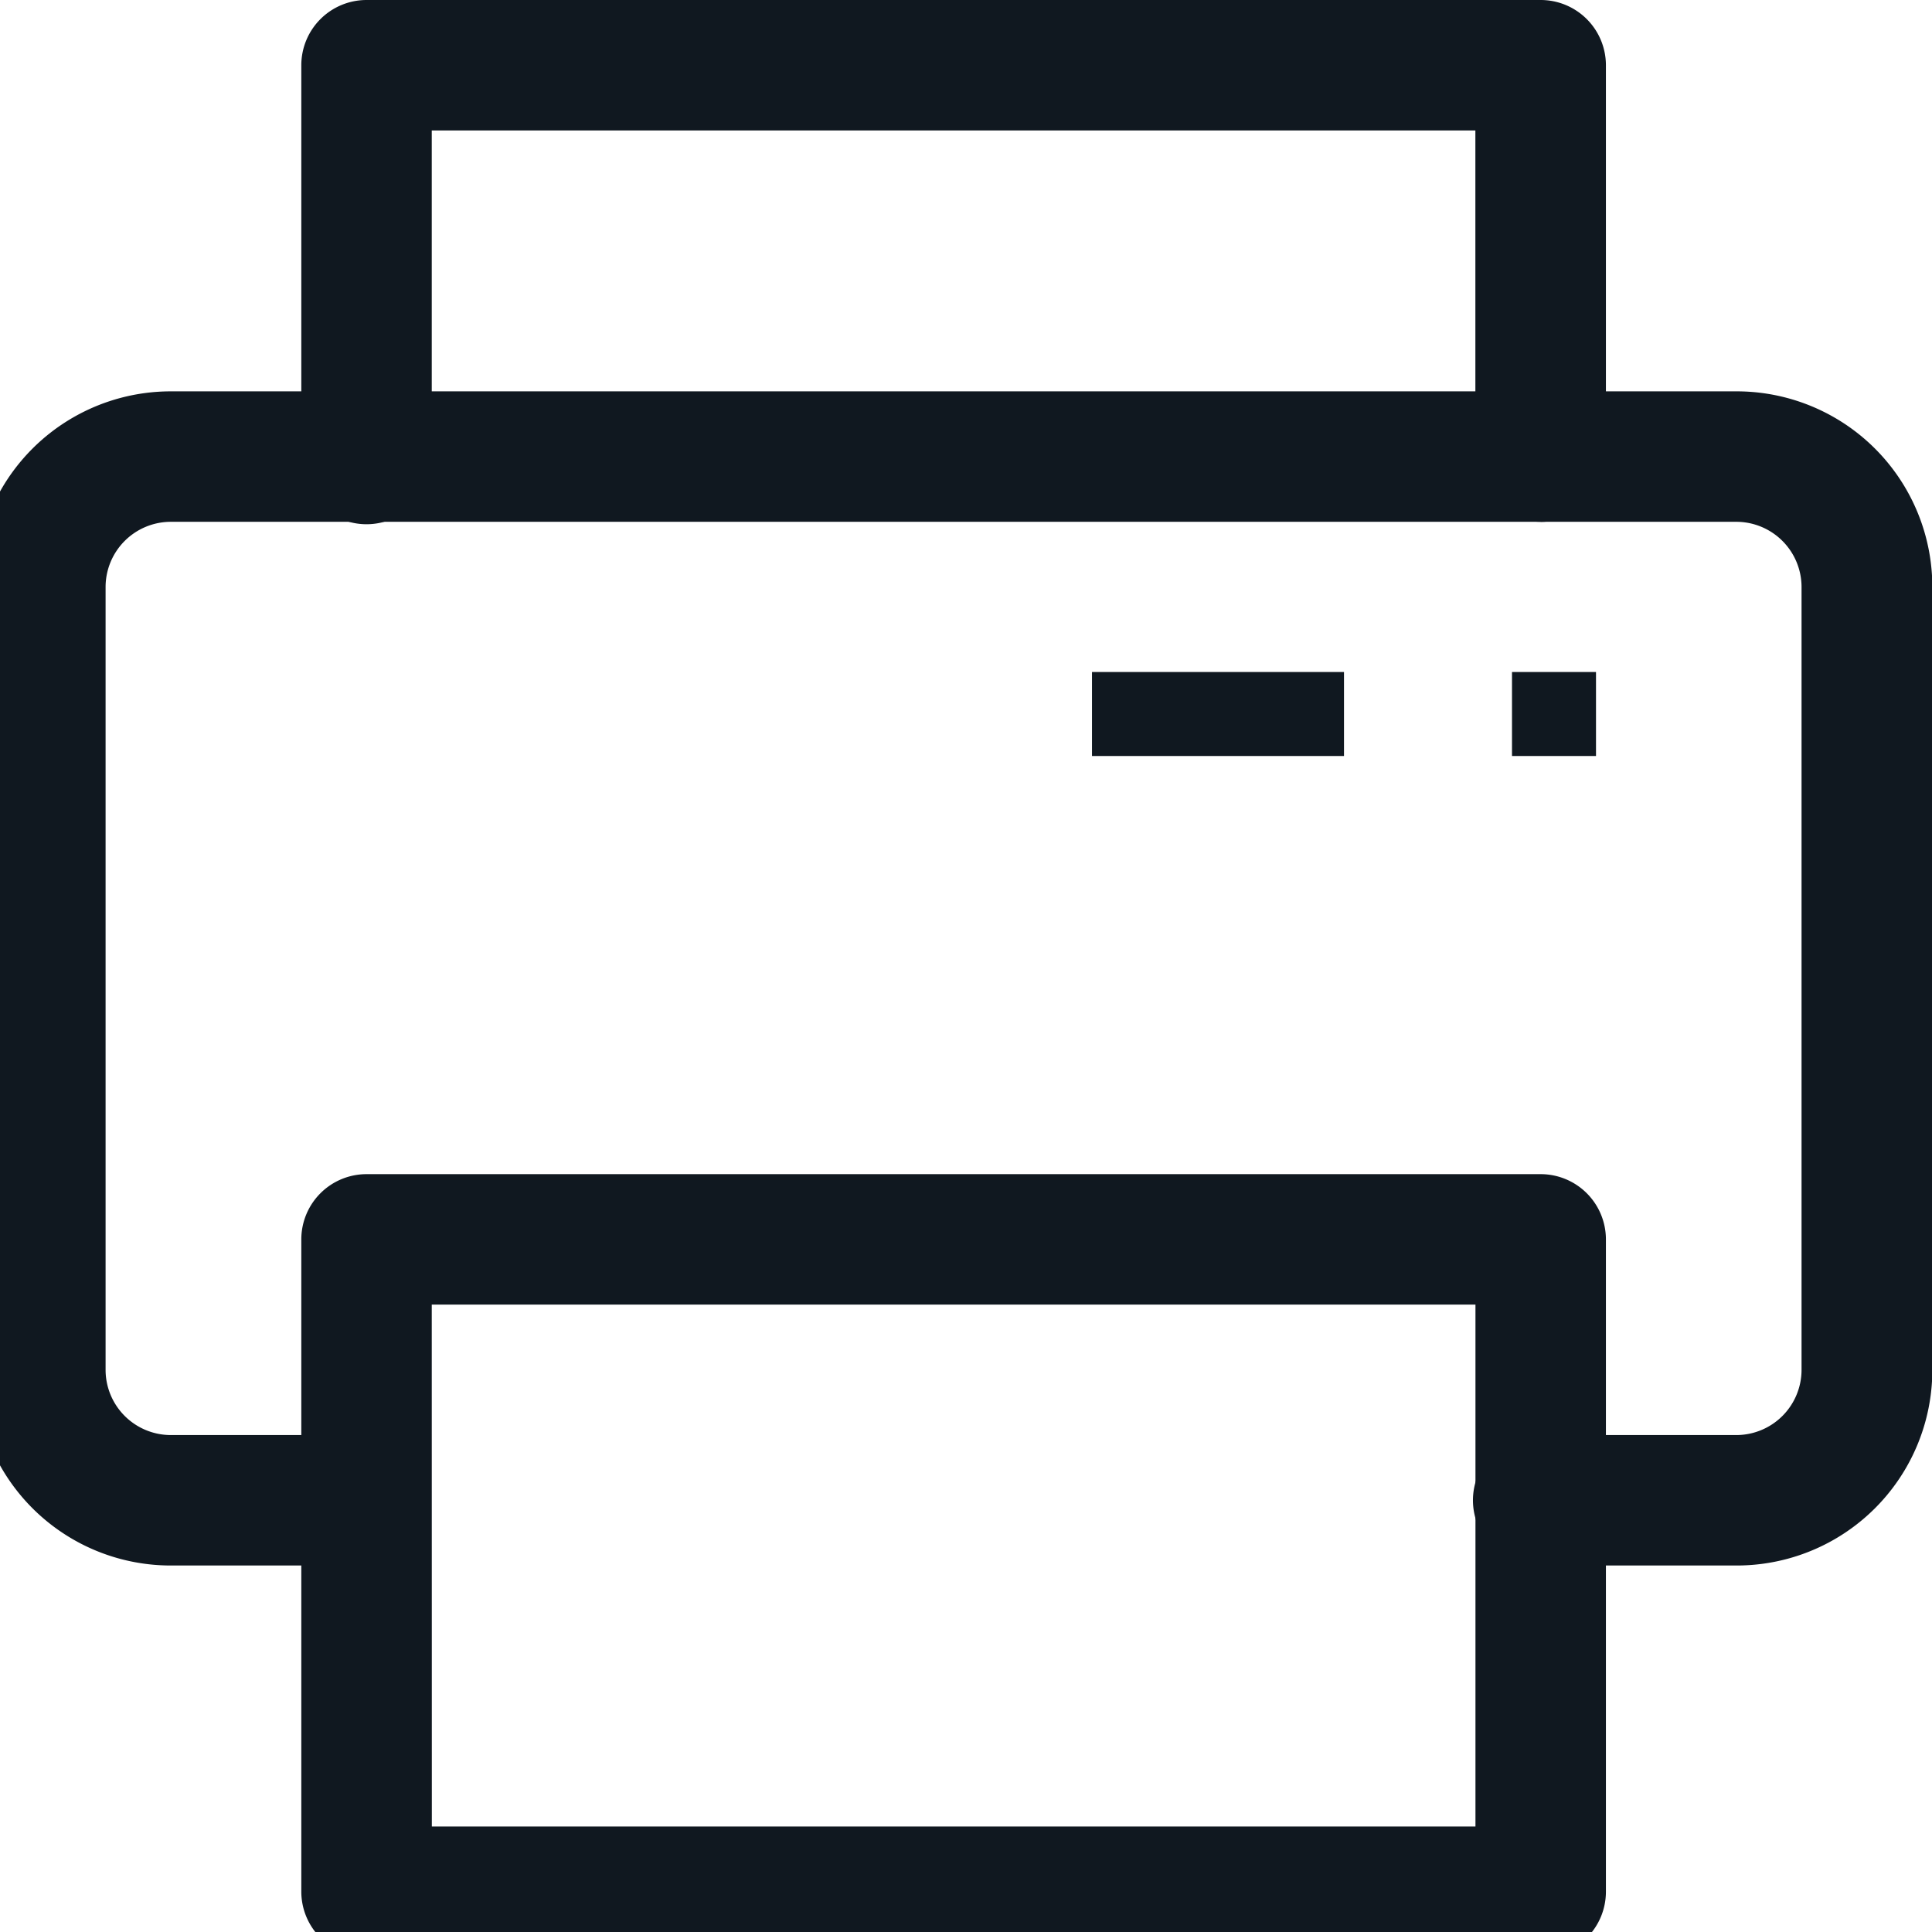 <svg xmlns="http://www.w3.org/2000/svg" xmlns:xlink="http://www.w3.org/1999/xlink" width="23" height="23" viewBox="0 0 23 23">
  <defs>
    <clipPath id="clip-path">
      <rect id="Rechteck_889" data-name="Rechteck 889" width="23" height="23" transform="translate(0.296)" fill="none"/>
    </clipPath>
  </defs>
  <g id="Gruppe_1066" data-name="Gruppe 1066" transform="translate(-0.296)">
    <g id="Gruppe_1065" data-name="Gruppe 1065" clip-path="url(#clip-path)">
      <path id="Pfad_618" data-name="Pfad 618" d="M20.966,19.978h-2.33a.777.777,0,1,1,0-1.553h2.33a.777.777,0,0,0,.777-.777V8.33a.777.777,0,0,0-.777-.777H2.33a.777.777,0,0,0-.777.777v9.318a.777.777,0,0,0,.777.777h2.33a.777.777,0,0,1,0,1.553H2.33A2.329,2.329,0,0,1,0,17.648V8.33A2.329,2.329,0,0,1,2.33,6H20.966A2.329,2.329,0,0,1,23.3,8.33v9.318a2.329,2.329,0,0,1-2.33,2.33" transform="translate(0 -1.341)" fill="#101820"/>
      <path id="Pfad_619" data-name="Pfad 619" d="M19.754,27.318H5.777A.777.777,0,0,1,5,26.542V18.777A.777.777,0,0,1,5.777,18H19.754a.777.777,0,0,1,.777.777v7.765a.777.777,0,0,1-.777.777m-13.2-1.553H18.978V19.553H6.553Z" transform="translate(-1.117 -4.022)" fill="#101820"/>
      <path id="Pfad_620" data-name="Pfad 620" d="M19.754,6.212a.777.777,0,0,1-.777-.777V1.553H6.553V5.436A.777.777,0,1,1,5,5.436V.777A.777.777,0,0,1,5.777,0H19.754a.777.777,0,0,1,.777.777V5.436a.777.777,0,0,1-.777.777" transform="translate(-1.117)" fill="#101820"/>
      <rect id="Rechteck_887" data-name="Rechteck 887" width="1" height="1" transform="translate(18.296 8)" fill="#101820"/>
      <rect id="Rechteck_888" data-name="Rechteck 888" width="3" height="1" transform="translate(13.296 8)" fill="#101820"/>
    </g>
  </g>
</svg>
